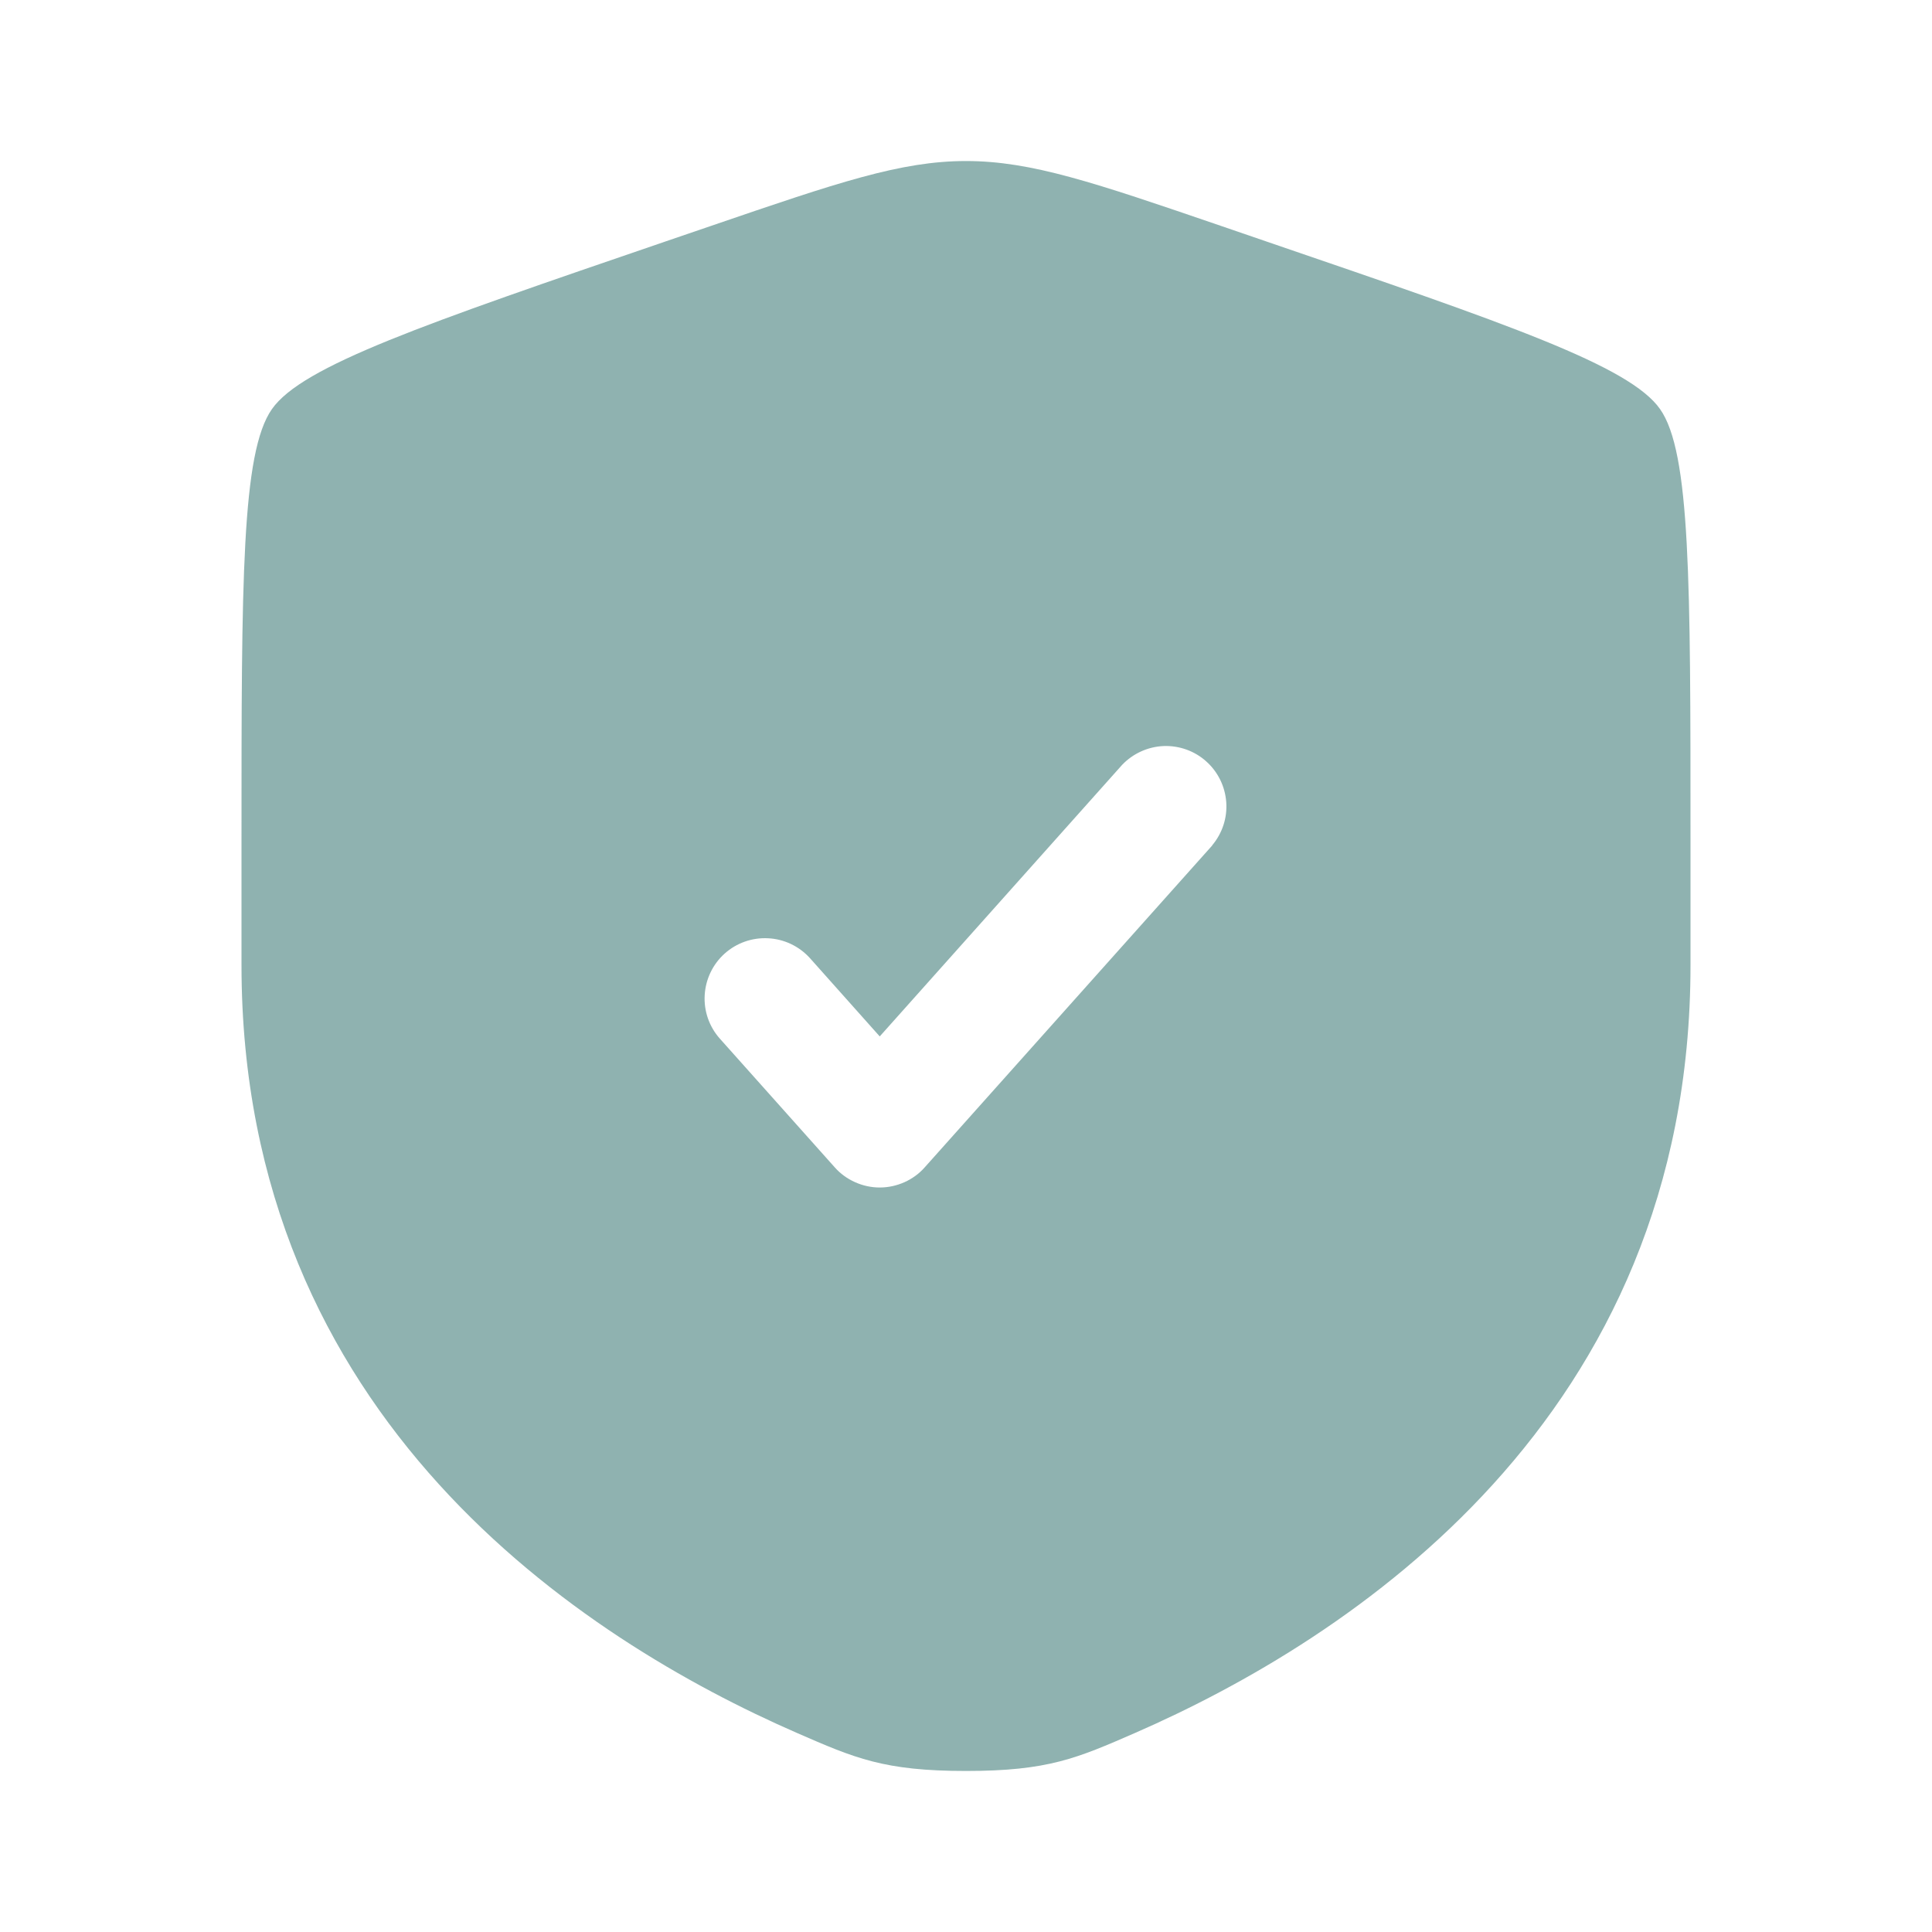 <svg xmlns="http://www.w3.org/2000/svg" width="20" height="20" viewBox="0 0 20 20" fill="none">
  <path fill-rule="evenodd" clip-rule="evenodd" d="M2.815 4.235C2.5 4.683 2.5 6.016 2.5 8.681V9.992C2.5 14.691 6.032 16.971 8.249 17.939C8.85 18.201 9.151 18.333 10 18.333C10.85 18.333 11.15 18.201 11.751 17.939C13.967 16.971 17.5 14.691 17.5 9.992V8.681C17.5 6.016 17.5 4.683 17.185 4.235C16.871 3.787 15.618 3.358 13.113 2.501L12.635 2.337C11.329 1.89 10.677 1.667 10 1.667C9.324 1.667 8.671 1.89 7.365 2.337L6.888 2.5C4.382 3.358 3.129 3.787 2.815 4.235ZM12.549 8.75C12.654 8.625 12.706 8.465 12.694 8.303C12.682 8.141 12.608 7.99 12.487 7.882C12.366 7.773 12.207 7.717 12.045 7.723C11.883 7.73 11.729 7.8 11.617 7.917L9.107 10.729L8.383 9.917C8.272 9.795 8.117 9.721 7.952 9.713C7.787 9.704 7.625 9.761 7.502 9.871C7.379 9.981 7.305 10.135 7.295 10.3C7.285 10.465 7.341 10.627 7.451 10.751L8.641 12.084C8.699 12.15 8.771 12.202 8.852 12.238C8.932 12.274 9.019 12.293 9.107 12.293C9.195 12.293 9.282 12.274 9.363 12.238C9.443 12.202 9.515 12.15 9.573 12.084L12.55 8.751L12.549 8.75Z" fill="#8FB2B0"/>
</svg>

